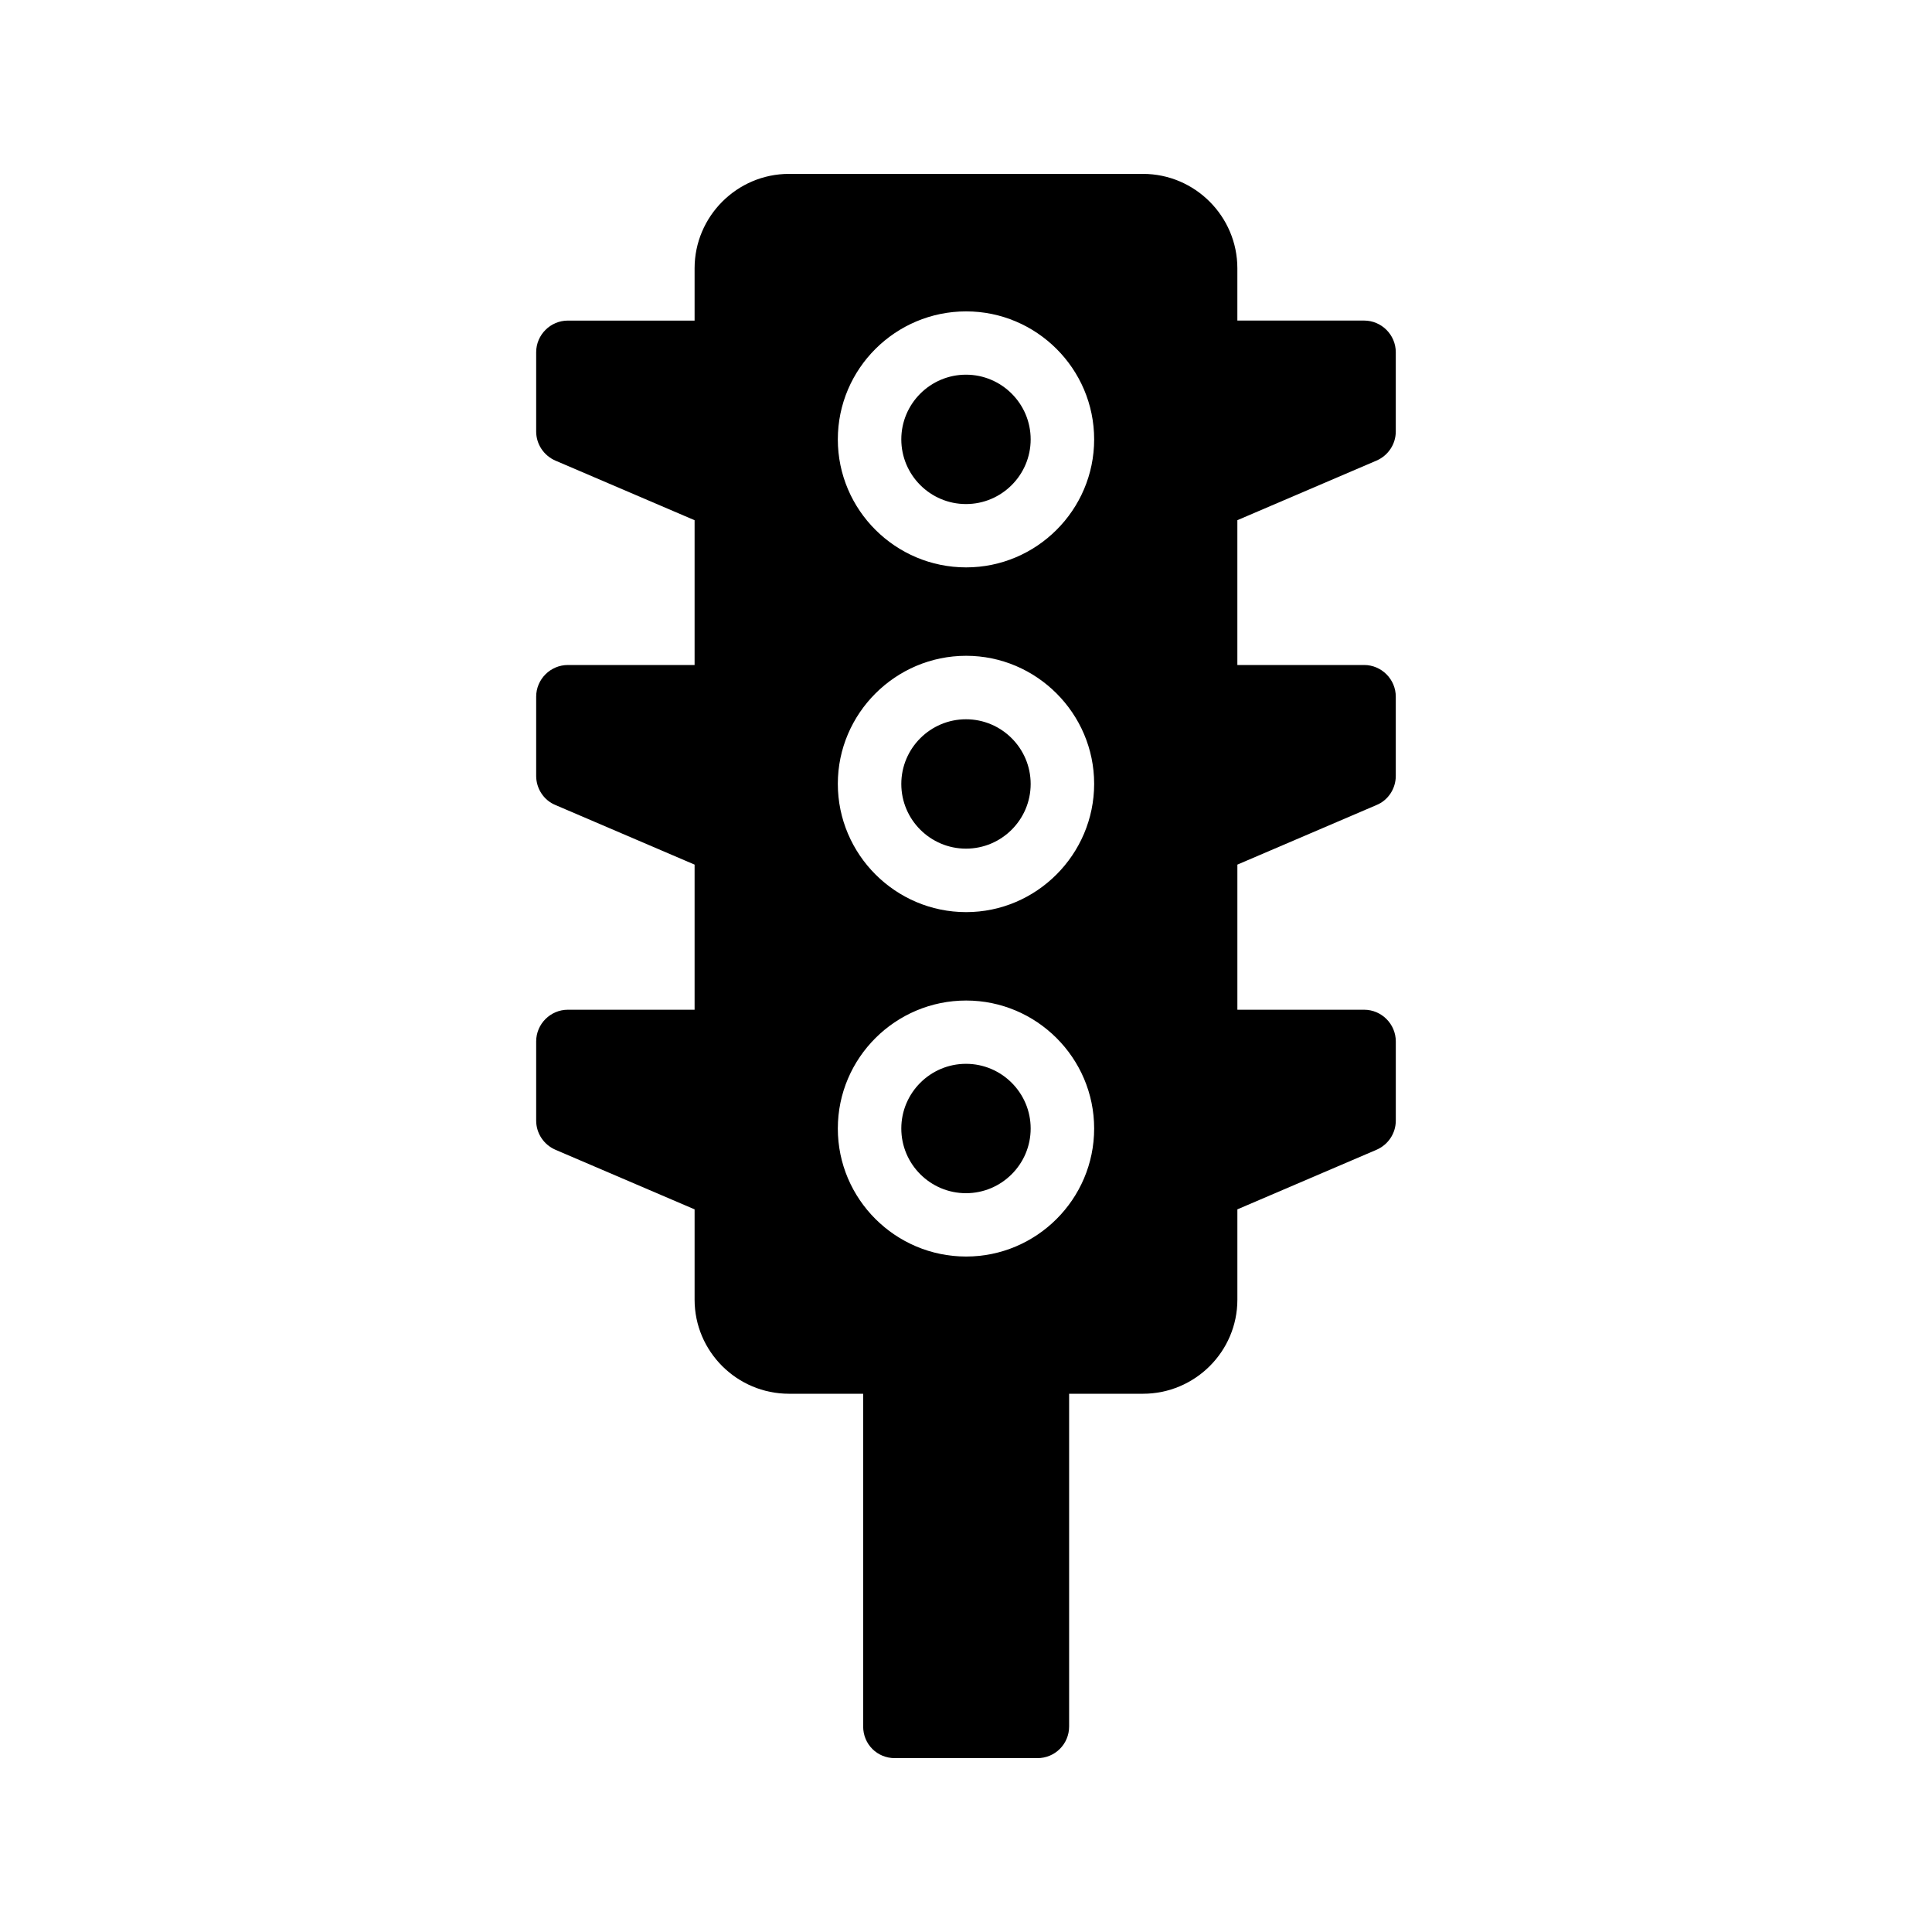 <?xml version="1.0" encoding="UTF-8"?>
<!-- Uploaded to: ICON Repo, www.svgrepo.com, Generator: ICON Repo Mixer Tools -->
<svg fill="#000000" width="800px" height="800px" version="1.1" viewBox="144 144 512 512" xmlns="http://www.w3.org/2000/svg">
 <g>
  <path d="m400 277.58c9.445 0 17.137-7.691 17.137-17.141 0-9.453-7.691-17.145-17.137-17.145-9.453 0-17.145 7.691-17.145 17.145 0 9.449 7.691 17.141 17.145 17.141z"/>
  <path d="m400 460.21c9.445 0 17.137-7.691 17.137-17.141 0-9.453-7.691-17.145-17.137-17.145-9.453 0-17.145 7.691-17.145 17.145 0 9.449 7.691 17.141 17.145 17.141z"/>
  <path d="m400 368.9c9.445 0 17.137-7.691 17.137-17.141 0-9.453-7.691-17.145-17.137-17.145-9.453 0-17.145 7.691-17.145 17.145 0 9.449 7.691 17.141 17.145 17.141z"/>
  <path d="m294.49 411.59c-4.617 0-8.398 3.777-8.398 8.398v20.992c0 3.359 2.016 6.383 5.121 7.727l36.863 15.785v23.93c0 13.77 11.254 24.938 25.023 24.938h19.648v88.168c0 4.703 3.695 8.398 8.398 8.398h37.785c4.617 0 8.398-3.695 8.398-8.398v-88.168h19.566c13.77 0 25.023-11.168 25.023-24.938v-23.93l36.863-15.785c3.106-1.344 5.121-4.367 5.121-7.727v-20.992c0-4.617-3.777-8.398-8.398-8.398h-33.586v-38.457l36.863-15.785c3.102-1.262 5.117-4.367 5.117-7.727v-20.992c0-4.617-3.777-8.398-8.398-8.398h-33.586v-38.375l36.863-15.785c3.106-1.344 5.121-4.367 5.121-7.727v-20.992c0-4.617-3.777-8.398-8.398-8.398h-33.586v-13.848c0-13.773-11.254-25.023-25.023-25.023h-93.793c-13.77 0-25.023 11.254-25.023 25.023v13.855h-33.586c-4.617 0-8.398 3.777-8.398 8.398v20.992c0 3.359 2.016 6.383 5.121 7.727l36.863 15.785v38.371h-33.586c-4.617 0-8.398 3.777-8.398 8.398v20.988c0 3.359 2.016 6.465 5.121 7.727l36.863 15.785v38.457zm105.55-185.07c18.641 0 33.922 15.199 33.922 33.922 0 18.727-15.281 33.922-33.922 33.922-18.727 0-34.008-15.199-34.008-33.922 0.004-18.723 15.285-33.922 34.008-33.922zm0 91.273c18.641 0 33.922 15.281 33.922 33.922 0 18.727-15.281 34.008-33.922 34.008-18.727 0-34.008-15.281-34.008-34.008 0.004-18.641 15.285-33.922 34.008-33.922zm0 91.359c18.641 0 33.922 15.199 33.922 33.922 0 18.727-15.281 33.922-33.922 33.922-18.727 0-34.008-15.199-34.008-33.922 0.004-18.727 15.285-33.922 34.008-33.922z"/>
 </g>
</svg>